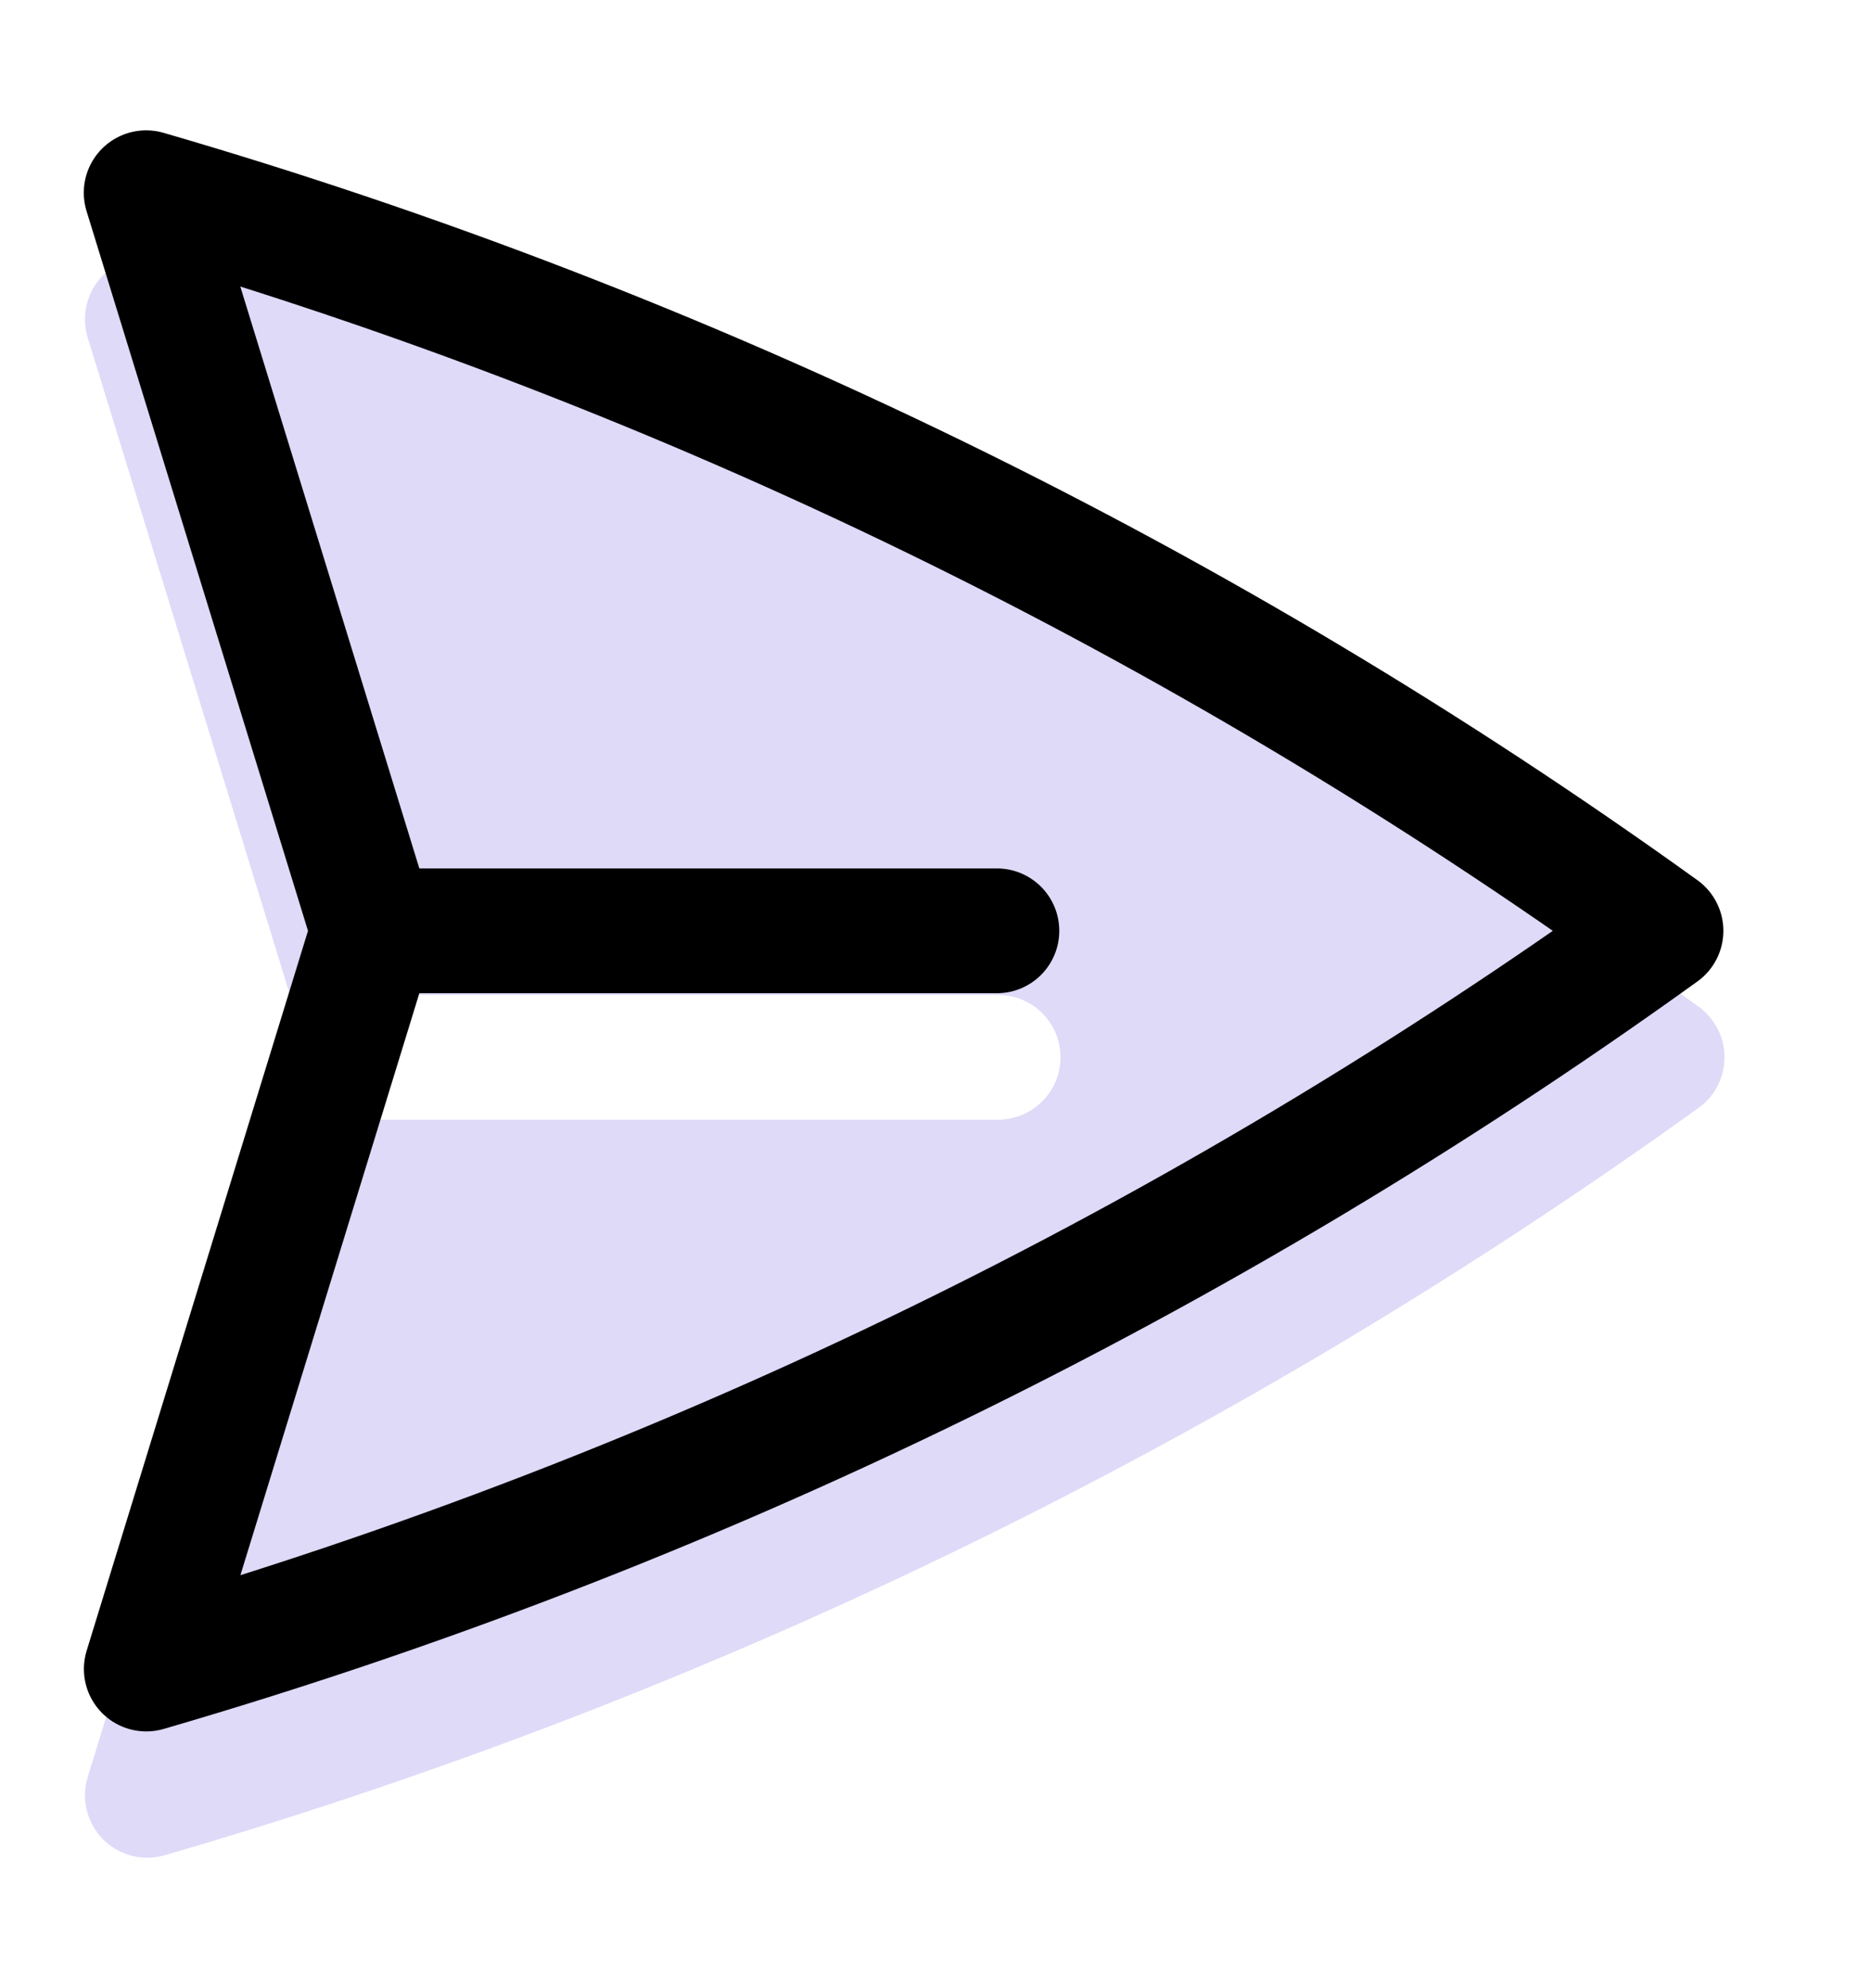 <svg width="16" height="17" viewBox="0 0 16 17" fill="none" xmlns="http://www.w3.org/2000/svg">
<g clip-path="url(#clip0_6984_572)">
<path d="M1.409 2.216C1.316 2.19 1.218 2.188 1.125 2.213C1.032 2.237 0.947 2.286 0.88 2.355C0.812 2.423 0.765 2.509 0.742 2.602C0.719 2.696 0.722 2.794 0.75 2.886L2.48 8.507H8.535C8.677 8.507 8.813 8.563 8.913 8.663C9.013 8.763 9.069 8.899 9.069 9.04C9.069 9.182 9.013 9.317 8.913 9.417C8.813 9.517 8.677 9.574 8.535 9.574H2.48L0.75 15.195C0.722 15.287 0.719 15.385 0.742 15.478C0.765 15.572 0.813 15.657 0.88 15.726C0.948 15.794 1.032 15.843 1.125 15.867C1.218 15.892 1.316 15.89 1.409 15.863C6.113 14.495 10.549 12.334 14.525 9.473C14.594 9.424 14.65 9.359 14.688 9.284C14.727 9.208 14.747 9.125 14.747 9.04C14.747 8.956 14.727 8.872 14.688 8.797C14.65 8.722 14.594 8.657 14.525 8.607C10.549 5.746 6.113 3.585 1.409 2.216Z" fill="#DEDAF8"/>
<path d="M3.192 7.959L1.25 1.648C5.896 2.999 10.276 5.133 14.204 7.959C10.277 10.785 5.896 12.919 1.251 14.271L3.192 7.959ZM3.192 7.959H8.525" stroke="black" stroke-width="1.067" stroke-linecap="round" stroke-linejoin="round"/>
</g>
<defs>
<clipPath id="clip0_6984_572">
<rect width="16" height="16" fill="white" transform="translate(0 0.5)"/>
</clipPath>
</defs>
</svg>
